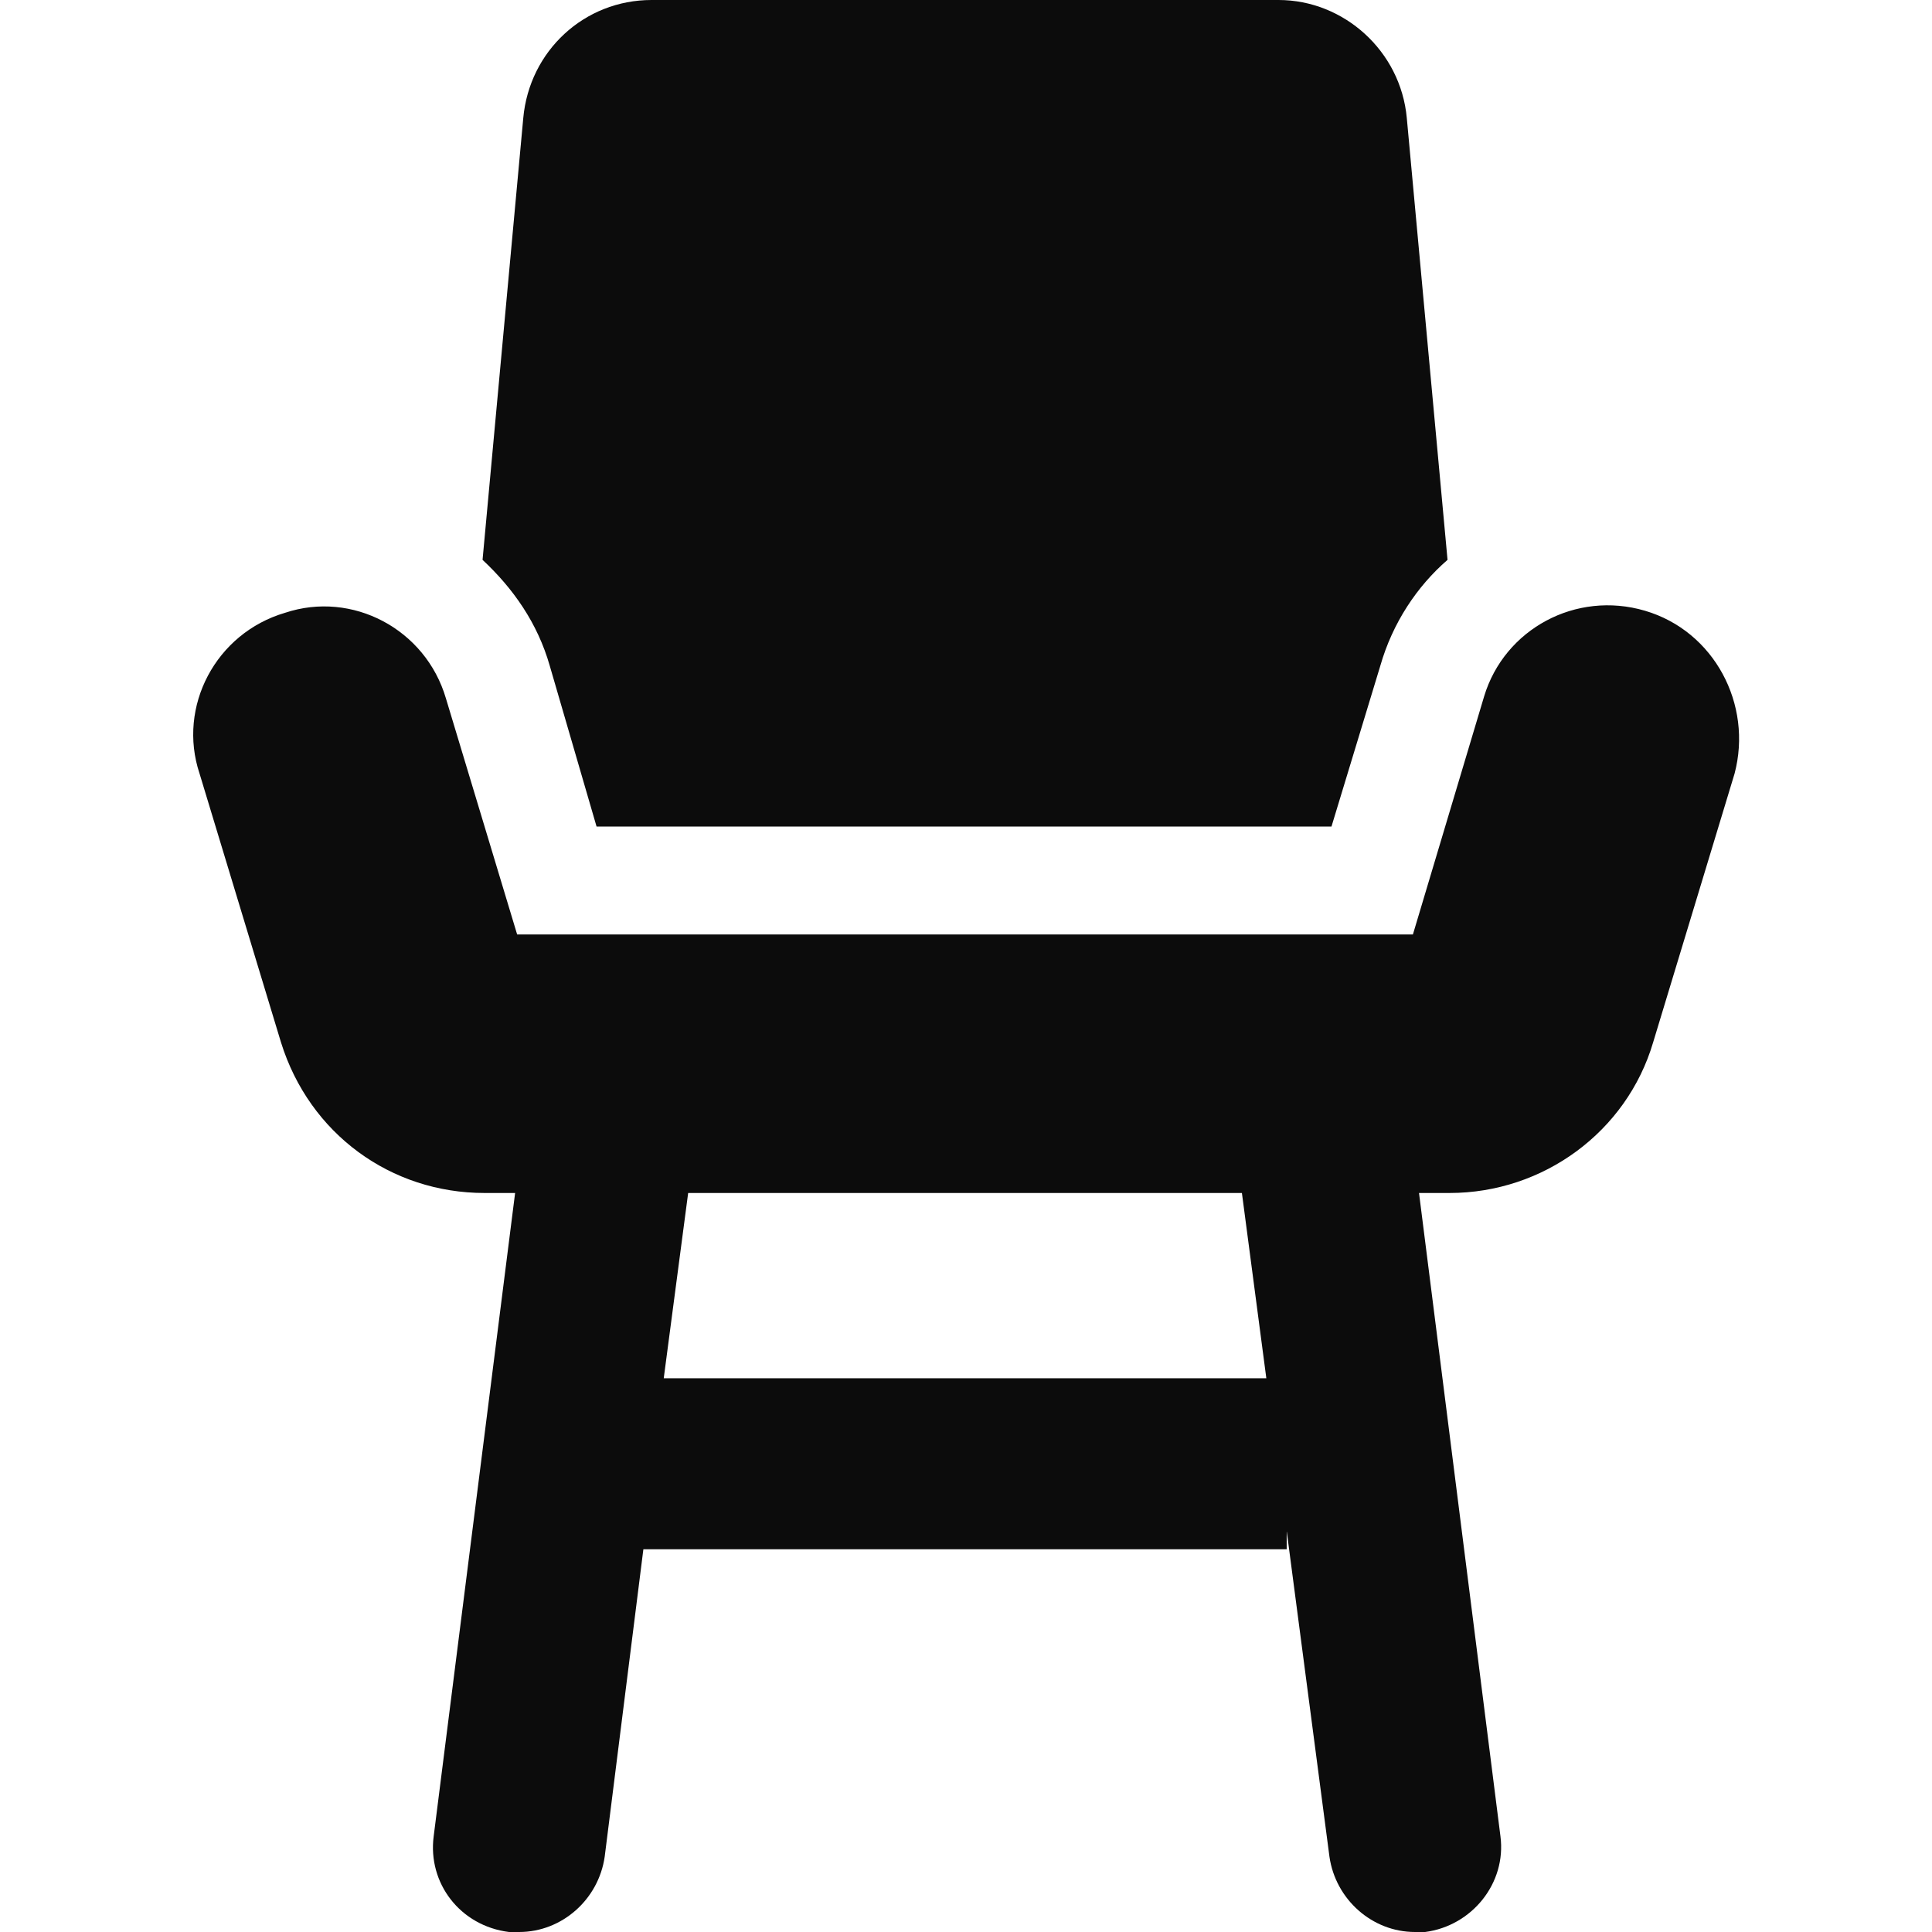<svg width="100" height="100" viewBox="0 0 100 100" fill="none" xmlns="http://www.w3.org/2000/svg">
<path d="M30.878 42.782H68.917L71.446 34.457C72.079 32.244 73.343 30.348 74.924 28.978L72.816 6.112C72.5 2.634 69.55 0 66.178 0H33.723C30.245 0 27.4 2.634 27.084 6.112L24.977 28.978C26.557 30.453 27.822 32.244 28.454 34.457L30.878 42.782Z" fill="#0C0C0C"/>
<path d="M85.145 31.612C81.562 30.558 77.874 32.561 76.82 36.038L73.132 48.367H26.767L23.079 36.143C22.026 32.561 18.232 30.558 14.755 31.718C11.172 32.771 9.17 36.565 10.329 40.042L14.544 53.952C16.019 58.693 20.234 61.749 25.082 61.749H26.662L22.447 95.047C22.131 97.471 23.817 99.684 26.346 100C26.557 100 26.767 100 26.873 100C29.086 100 30.983 98.314 31.299 96.101L33.301 80.19H66.599V79.241L68.812 96.101C69.128 98.314 71.025 100 73.237 100C73.448 100 73.659 100 73.764 100C76.188 99.684 77.979 97.471 77.663 95.047L73.448 61.749H75.029C79.876 61.749 84.196 58.588 85.566 53.952L89.781 40.042C90.729 36.459 88.727 32.666 85.145 31.612ZM64.281 61.749L65.545 71.338H34.355L35.619 61.749H64.281Z" fill="#0C0C0C"/>
</svg>
